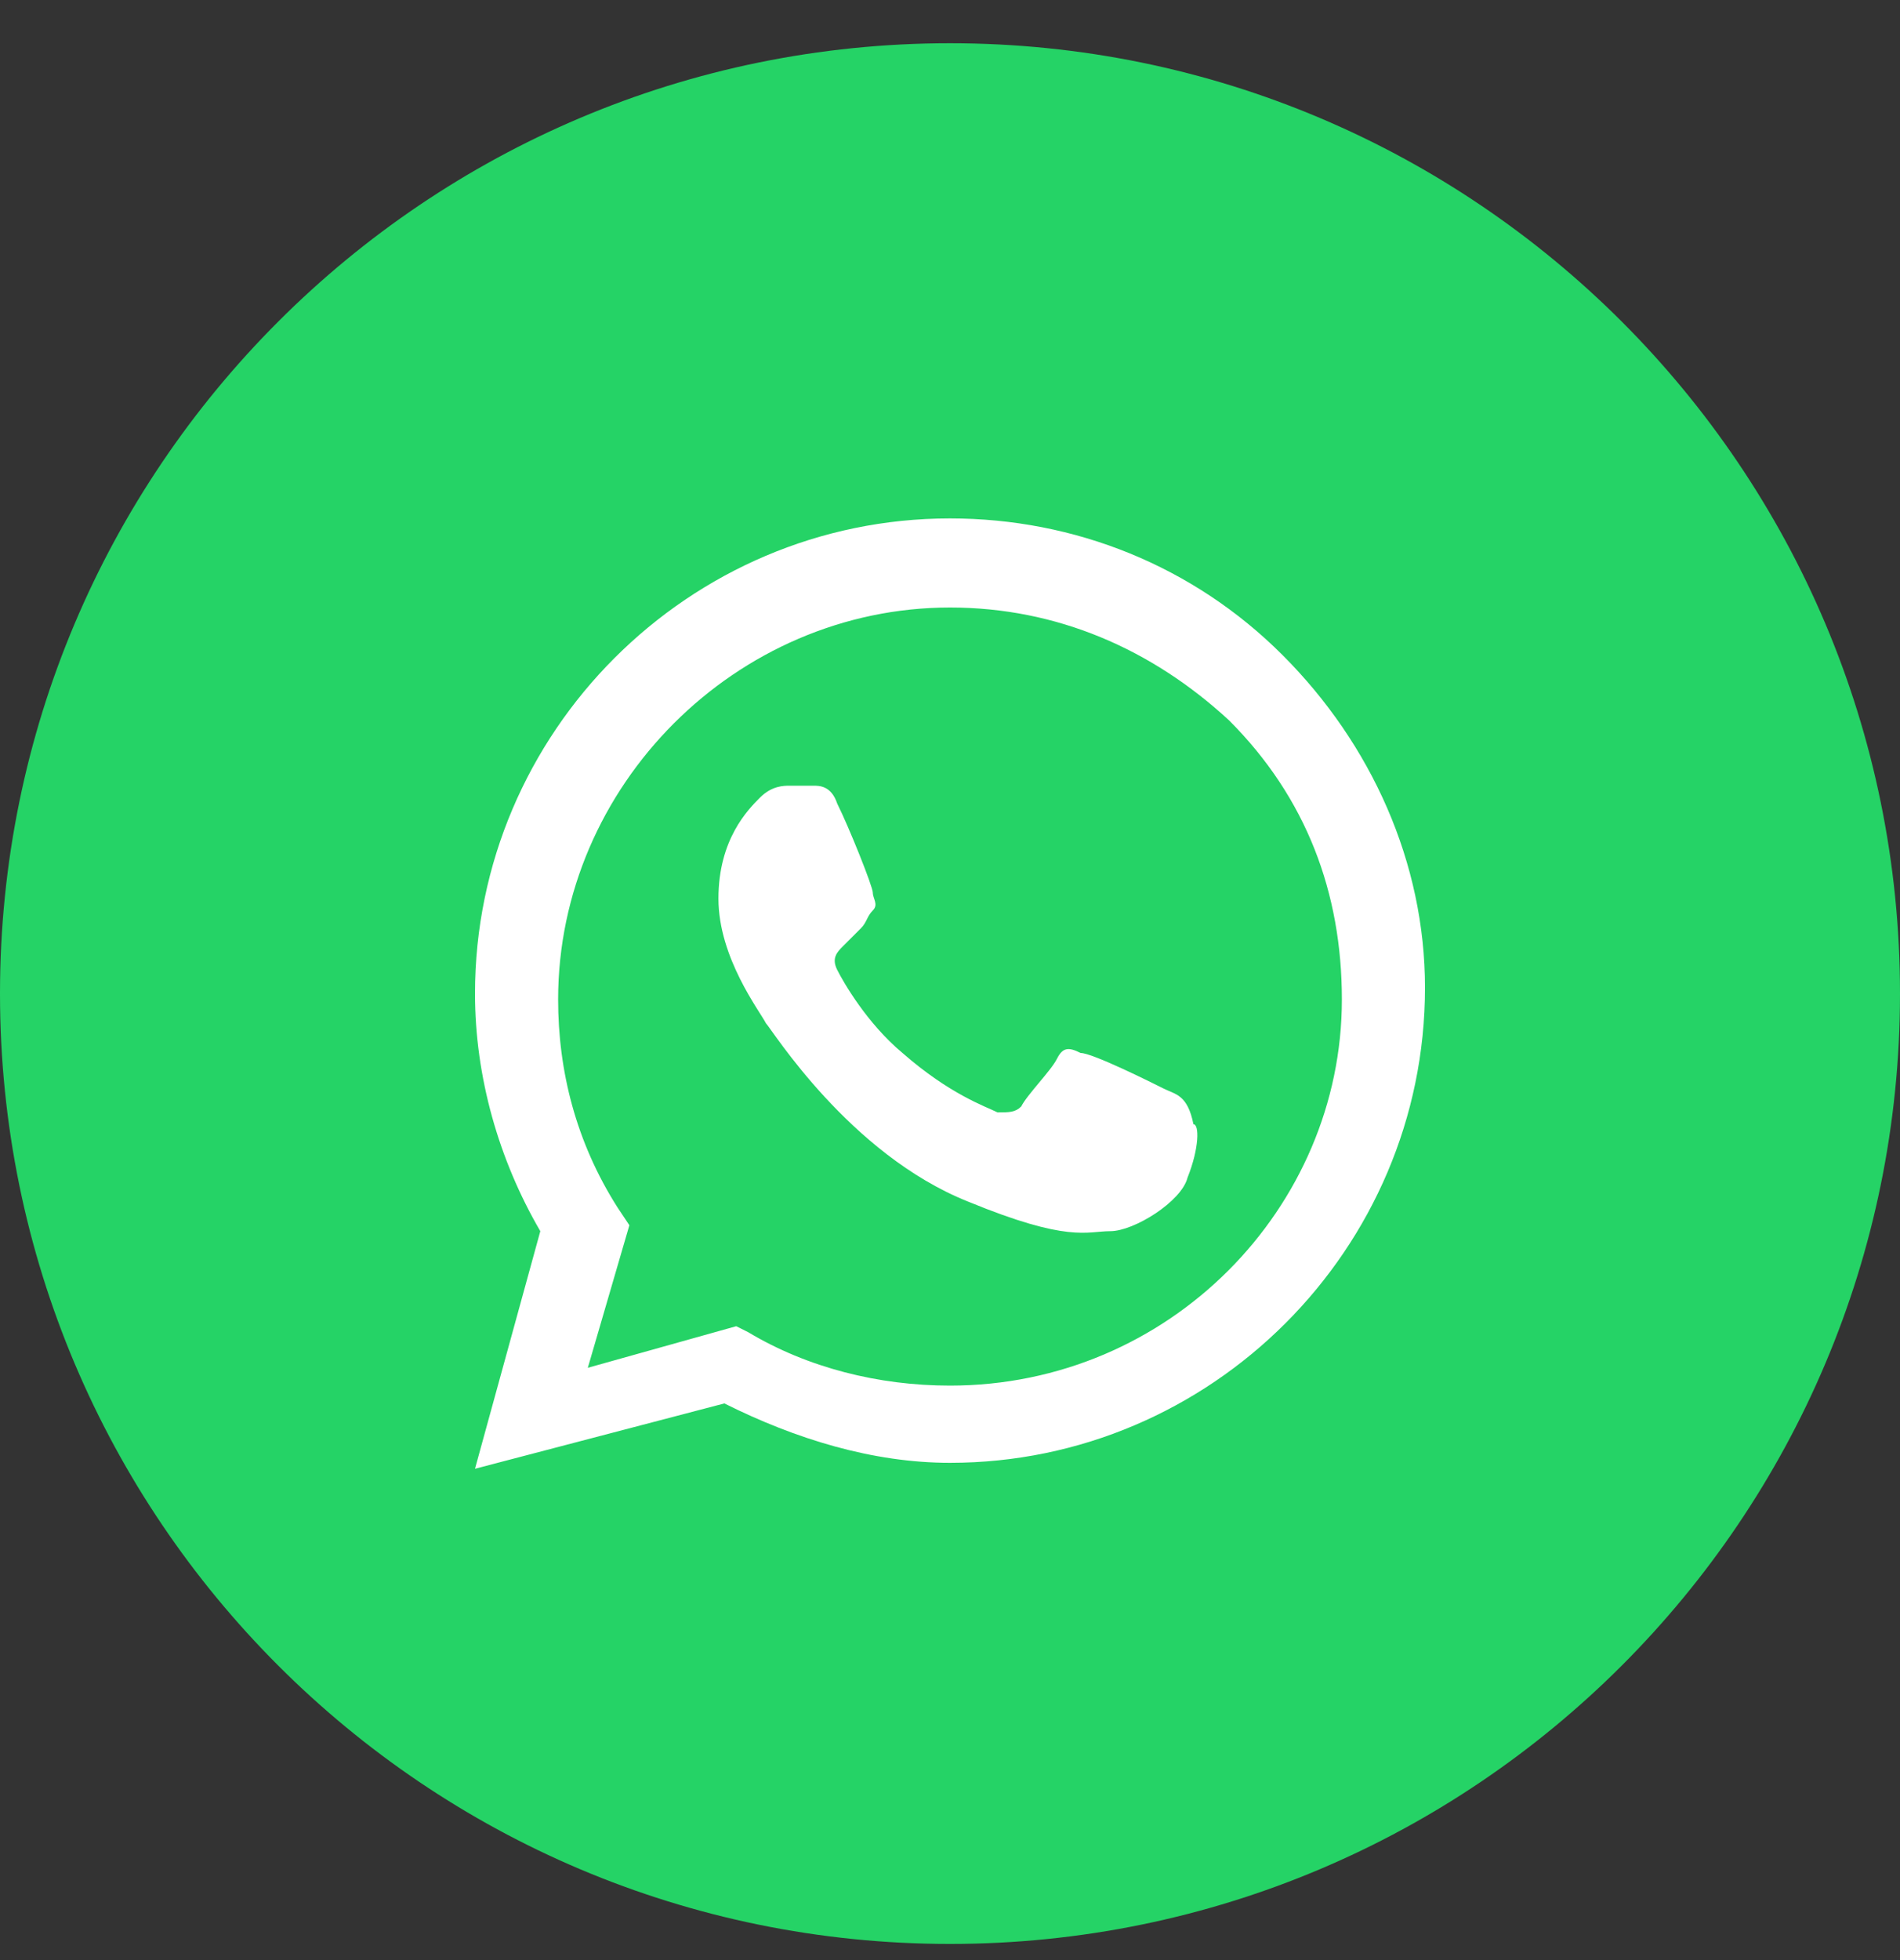 <svg width="32" height="33" viewBox="0 0 32 33" fill="none" xmlns="http://www.w3.org/2000/svg">
<rect x="0" y="0" width="32" height="33" fill="#333333" stroke="none"/>
<path d="M0 16.728C0 25.565 7.163 32.728 16 32.728C24.837 32.728 32 25.565 32 16.728C32 7.891 24.837 0.728 16 0.728C7.163 0.728 0 7.891 0 16.728Z" fill="#25D366"/>
<path fill-rule="evenodd" clip-rule="evenodd" d="M21.6 11.028C20.1 9.528 18.1 8.728 16 8.728C11.6 8.728 8 12.328 8 16.728C8 18.128 8.4 19.528 9.1 20.728L8 24.728L12.2 23.628C13.4 24.228 14.7 24.628 16 24.628C20.4 24.628 24 21.028 24 16.628C24 14.528 23.1 12.528 21.6 11.028ZM16 23.328C14.8 23.328 13.6 23.028 12.6 22.428L12.4 22.328L9.9 23.028L10.6 20.628L10.4 20.328C9.7 19.228 9.4 18.028 9.4 16.828C9.4 13.228 12.4 10.228 16 10.228C17.8 10.228 19.4 10.928 20.7 12.128C22 13.428 22.6 15.028 22.6 16.828C22.6 20.328 19.7 23.328 16 23.328ZM19.6 18.328C19.4 18.228 18.4 17.728 18.2 17.728C18 17.628 17.9 17.628 17.8 17.828C17.7 18.028 17.3 18.428 17.2 18.628C17.1 18.728 17 18.728 16.8 18.728C16.6 18.628 16 18.428 15.2 17.728C14.6 17.228 14.2 16.528 14.1 16.328C14 16.128 14.1 16.028 14.2 15.928C14.3 15.828 14.4 15.728 14.5 15.628C14.6 15.528 14.6 15.428 14.7 15.328C14.8 15.228 14.7 15.128 14.7 15.028C14.7 14.928 14.3 13.928 14.1 13.528C14 13.228 13.8 13.228 13.7 13.228C13.6 13.228 13.5 13.228 13.3 13.228C13.2 13.228 13 13.228 12.8 13.428C12.6 13.628 12.1 14.128 12.1 15.128C12.1 16.128 12.8 17.028 12.9 17.228C13 17.328 14.3 19.428 16.3 20.228C18 20.928 18.3 20.728 18.7 20.728C19.1 20.728 19.9 20.228 20 19.828C20.2 19.328 20.2 18.928 20.1 18.928C20 18.428 19.8 18.428 19.6 18.328Z" fill="white"/>
</svg>

